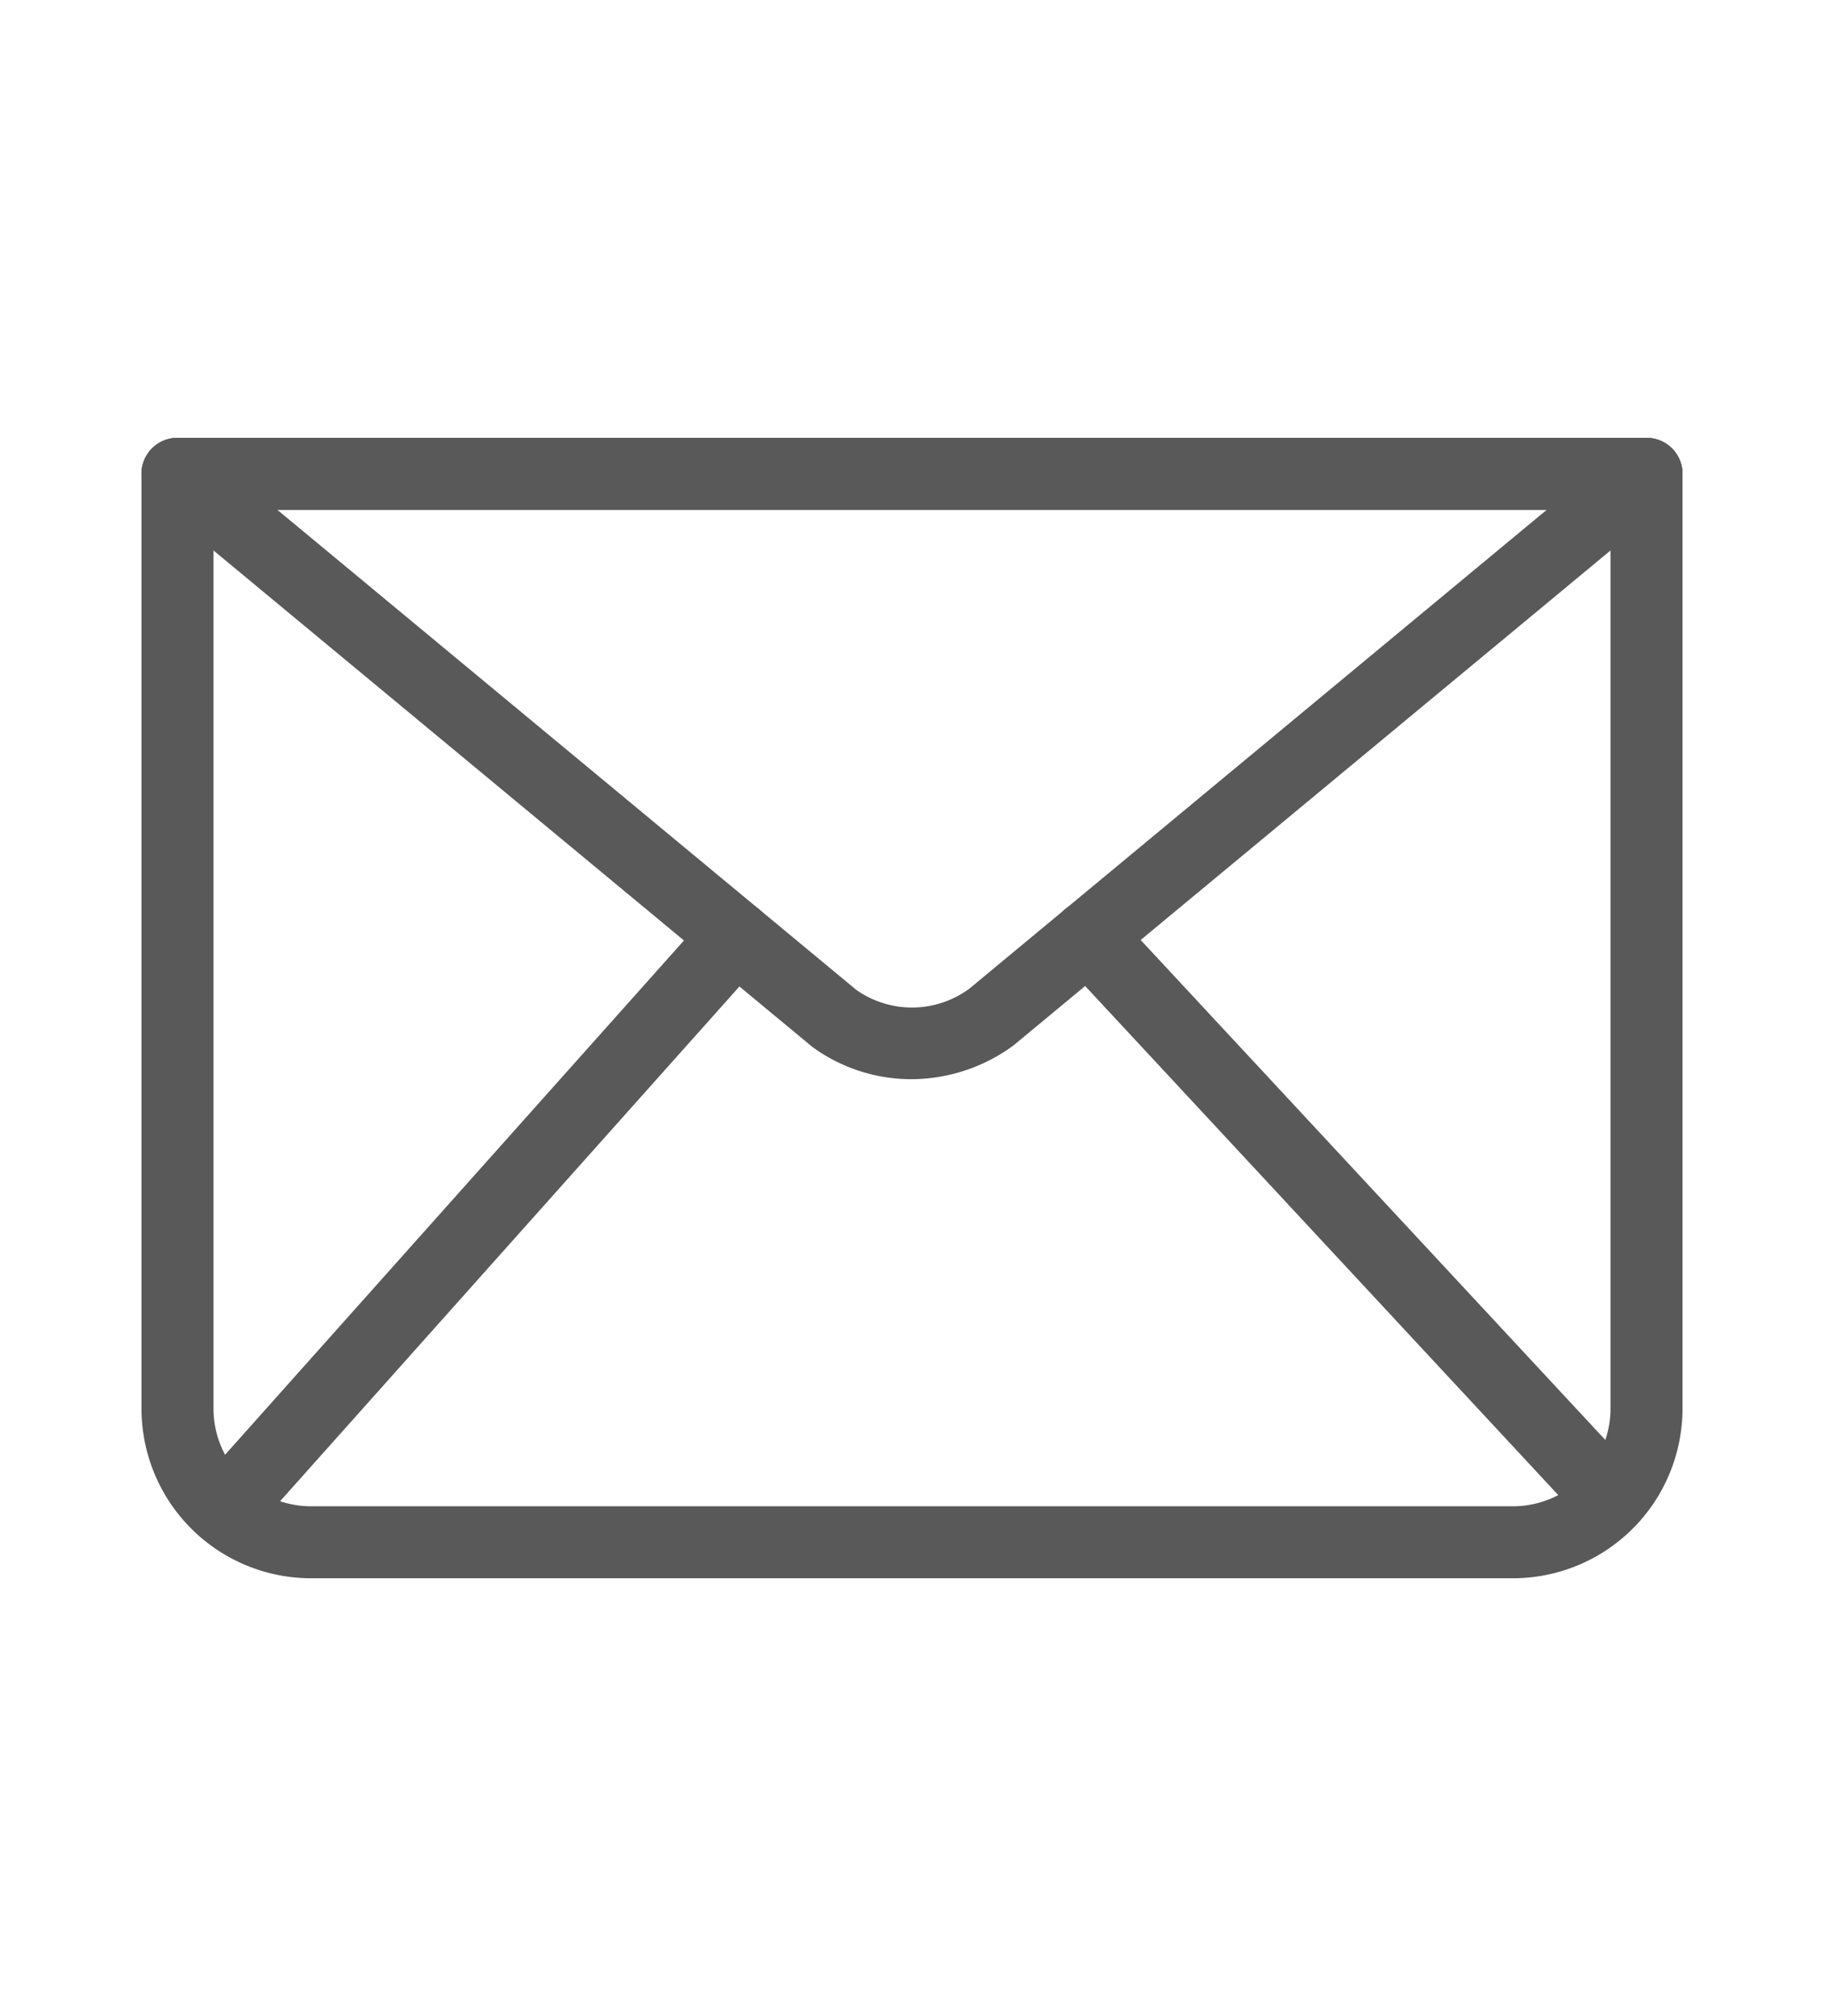 <?xml version="1.0" encoding="UTF-8"?> <svg xmlns="http://www.w3.org/2000/svg" id="Capa_1" data-name="Capa 1" width="38" height="42" viewBox="0 0 38 42"><defs><style>.cls-1{fill:#59595a;}</style></defs><title>icono-mail</title><g id="email"><path class="cls-1" d="M31.52,32.879H6.48a3.536,3.536,0,0,1-3.532-3.532V9.871a.75.75,0,1,1,1.5,0V29.347a2.034,2.034,0,0,0,2.032,2.032H31.52a2.034,2.034,0,0,0,2.032-2.032V9.871a.75.75,0,1,1,1.5,0V29.347A3.536,3.536,0,0,1,31.52,32.879Z"></path><path class="cls-1" d="M18.987,22.482a3.499,3.499,0,0,1-2.065-.674L3.219,10.449a.75.75,0,0,1,.479-1.327H34.302a.75.75,0,0,1,.479,1.327L21.115,21.778A3.607,3.607,0,0,1,18.987,22.482ZM5.778,10.621,17.843,20.624a2.015,2.015,0,0,0,2.353-.029L32.223,10.621Z"></path><path class="cls-1" d="M34.302,10.621H3.698a.75.75,0,0,1,0-1.5H34.302a.75.75,0,0,1,0,1.5Z"></path></g><path class="cls-1" d="M4.67,32.202a.75.75,0,0,1-.559-1.249L14.767,19.012a.75.75,0,1,1,1.119.999L5.23,31.952A.748.748,0,0,1,4.67,32.202Z"></path><path class="cls-1" d="M33.562,31.976a.748.748,0,0,1-.549-.239L22.125,20.022a.75.75,0,1,1,1.099-1.021L34.112,30.716a.75.75,0,0,1-.549,1.261Z"></path></svg> 